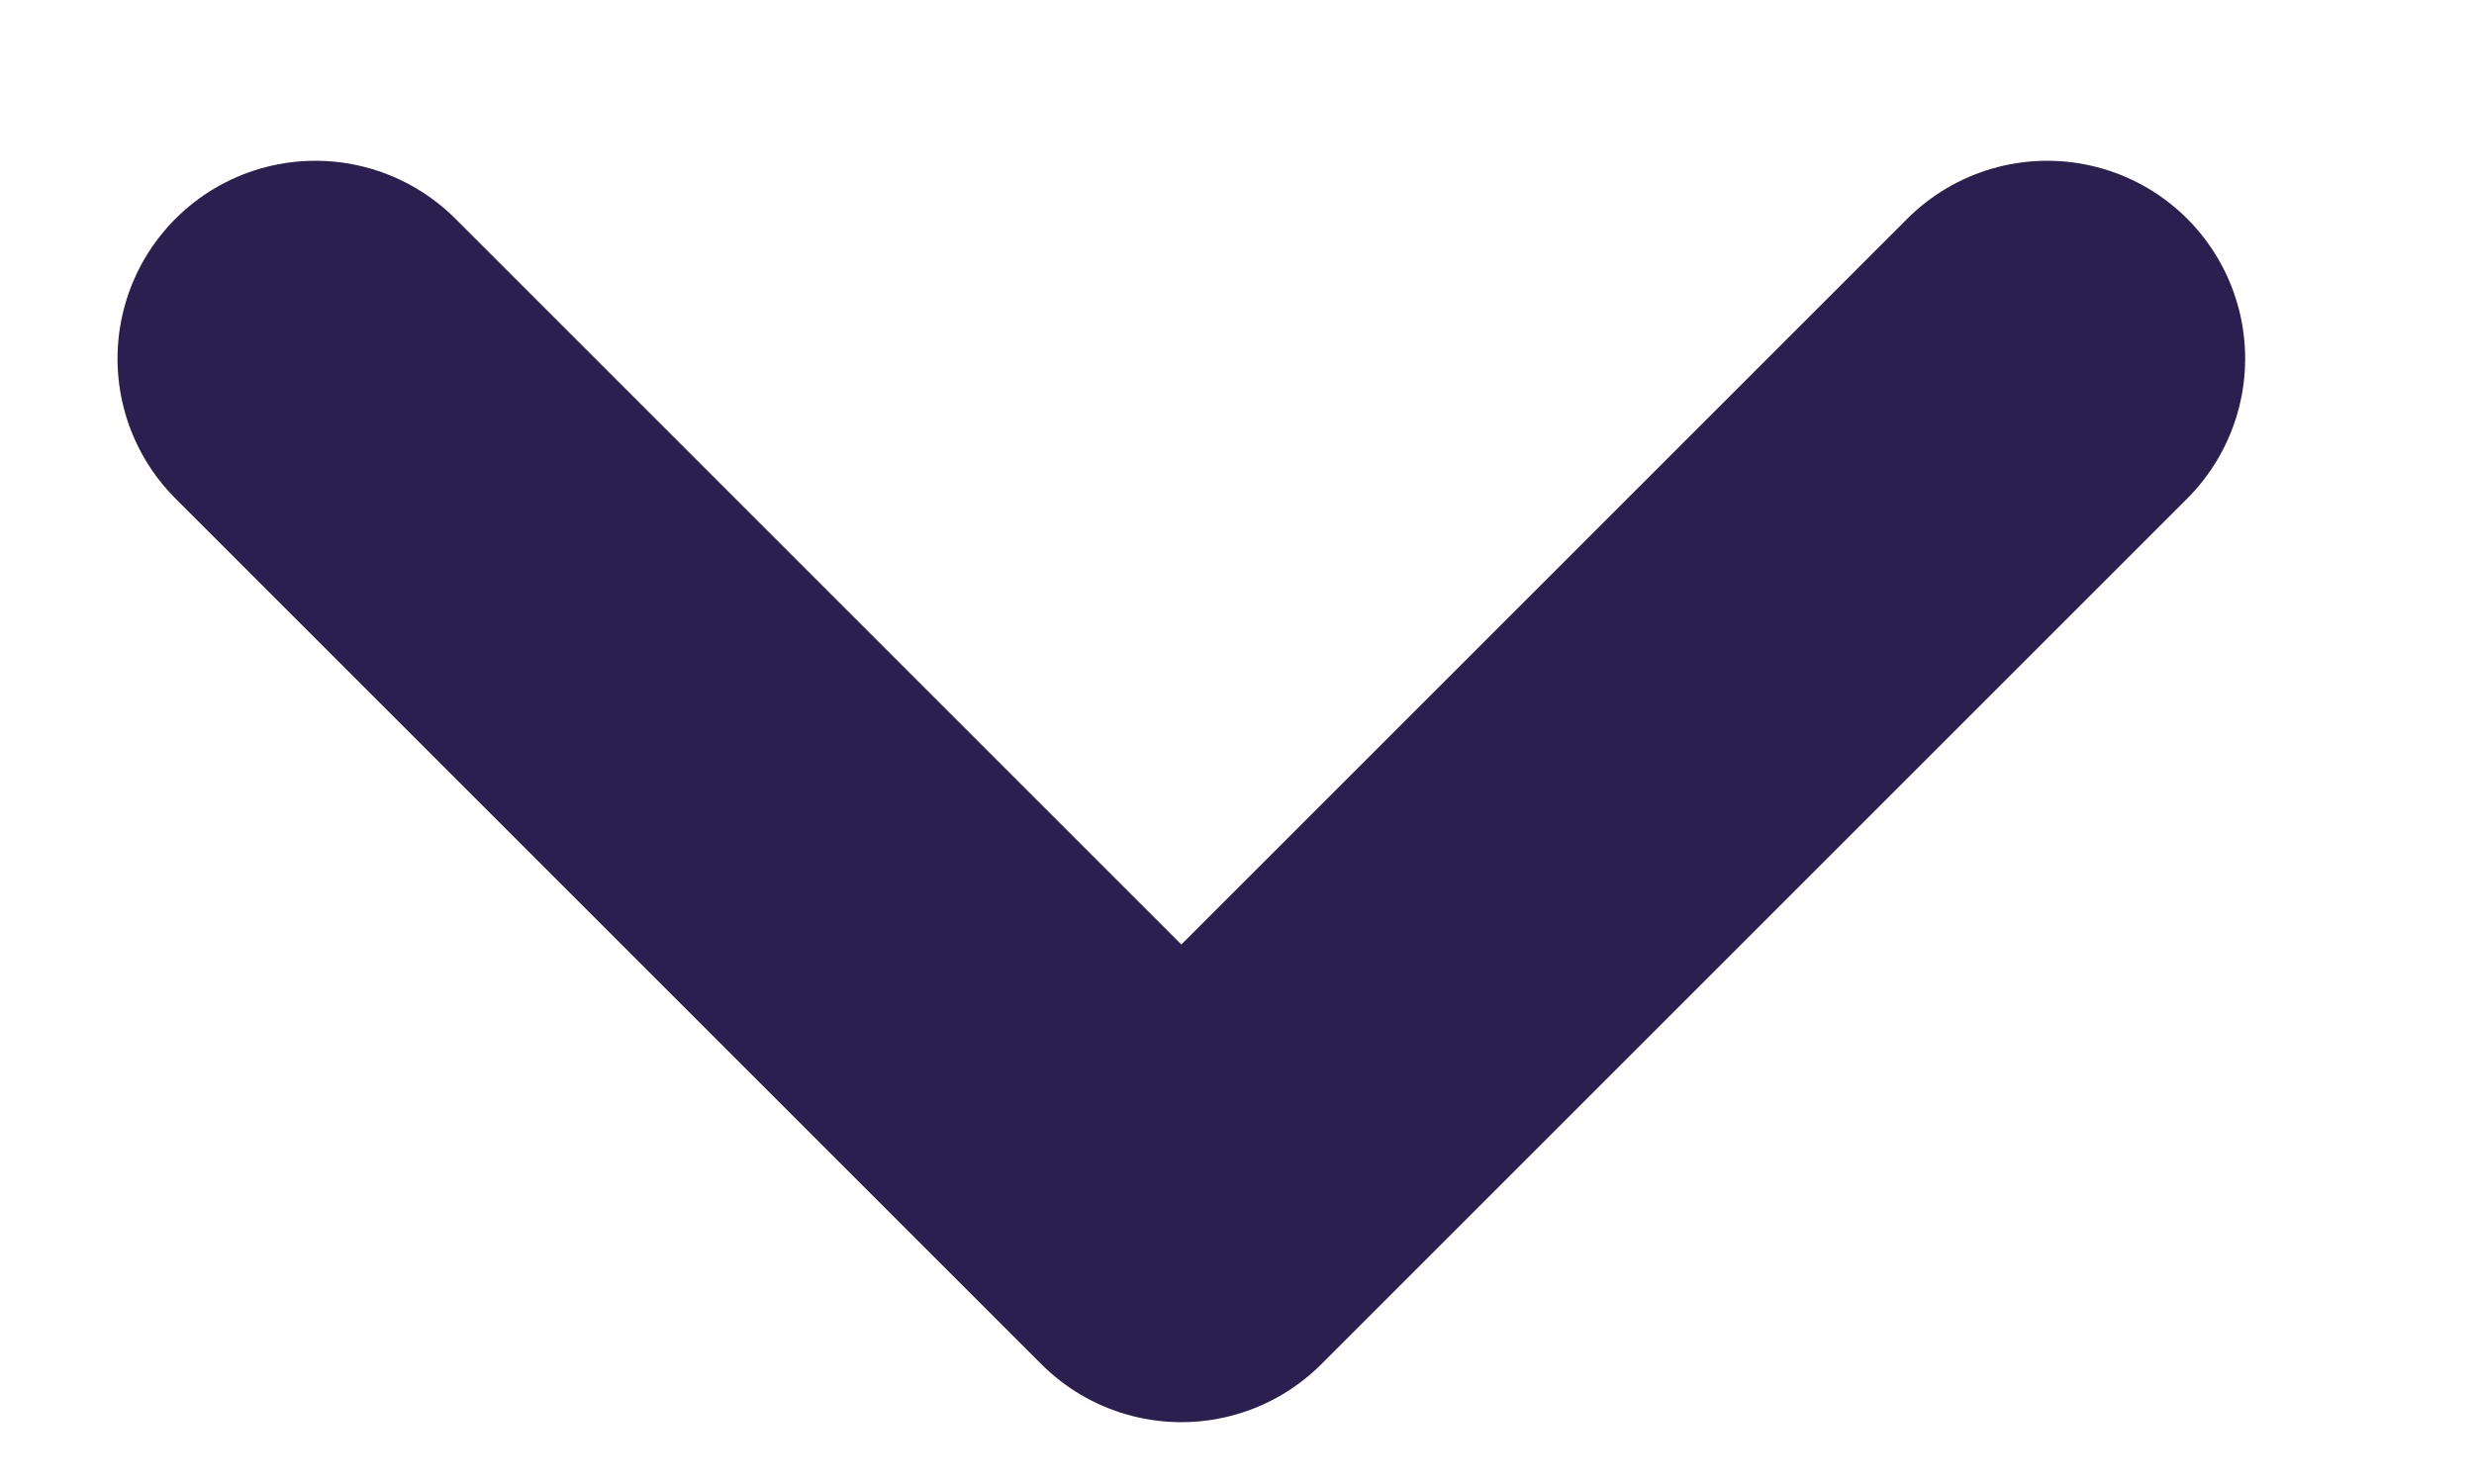 <svg width="10" height="6" viewBox="0 0 10 6" fill="none" xmlns="http://www.w3.org/2000/svg">
<path d="M1.275 1.45L4.775 4.95L8.275 1.45" stroke="#2A1F4F" stroke-width="1.6" stroke-linecap="round" stroke-linejoin="round"/>
</svg>

